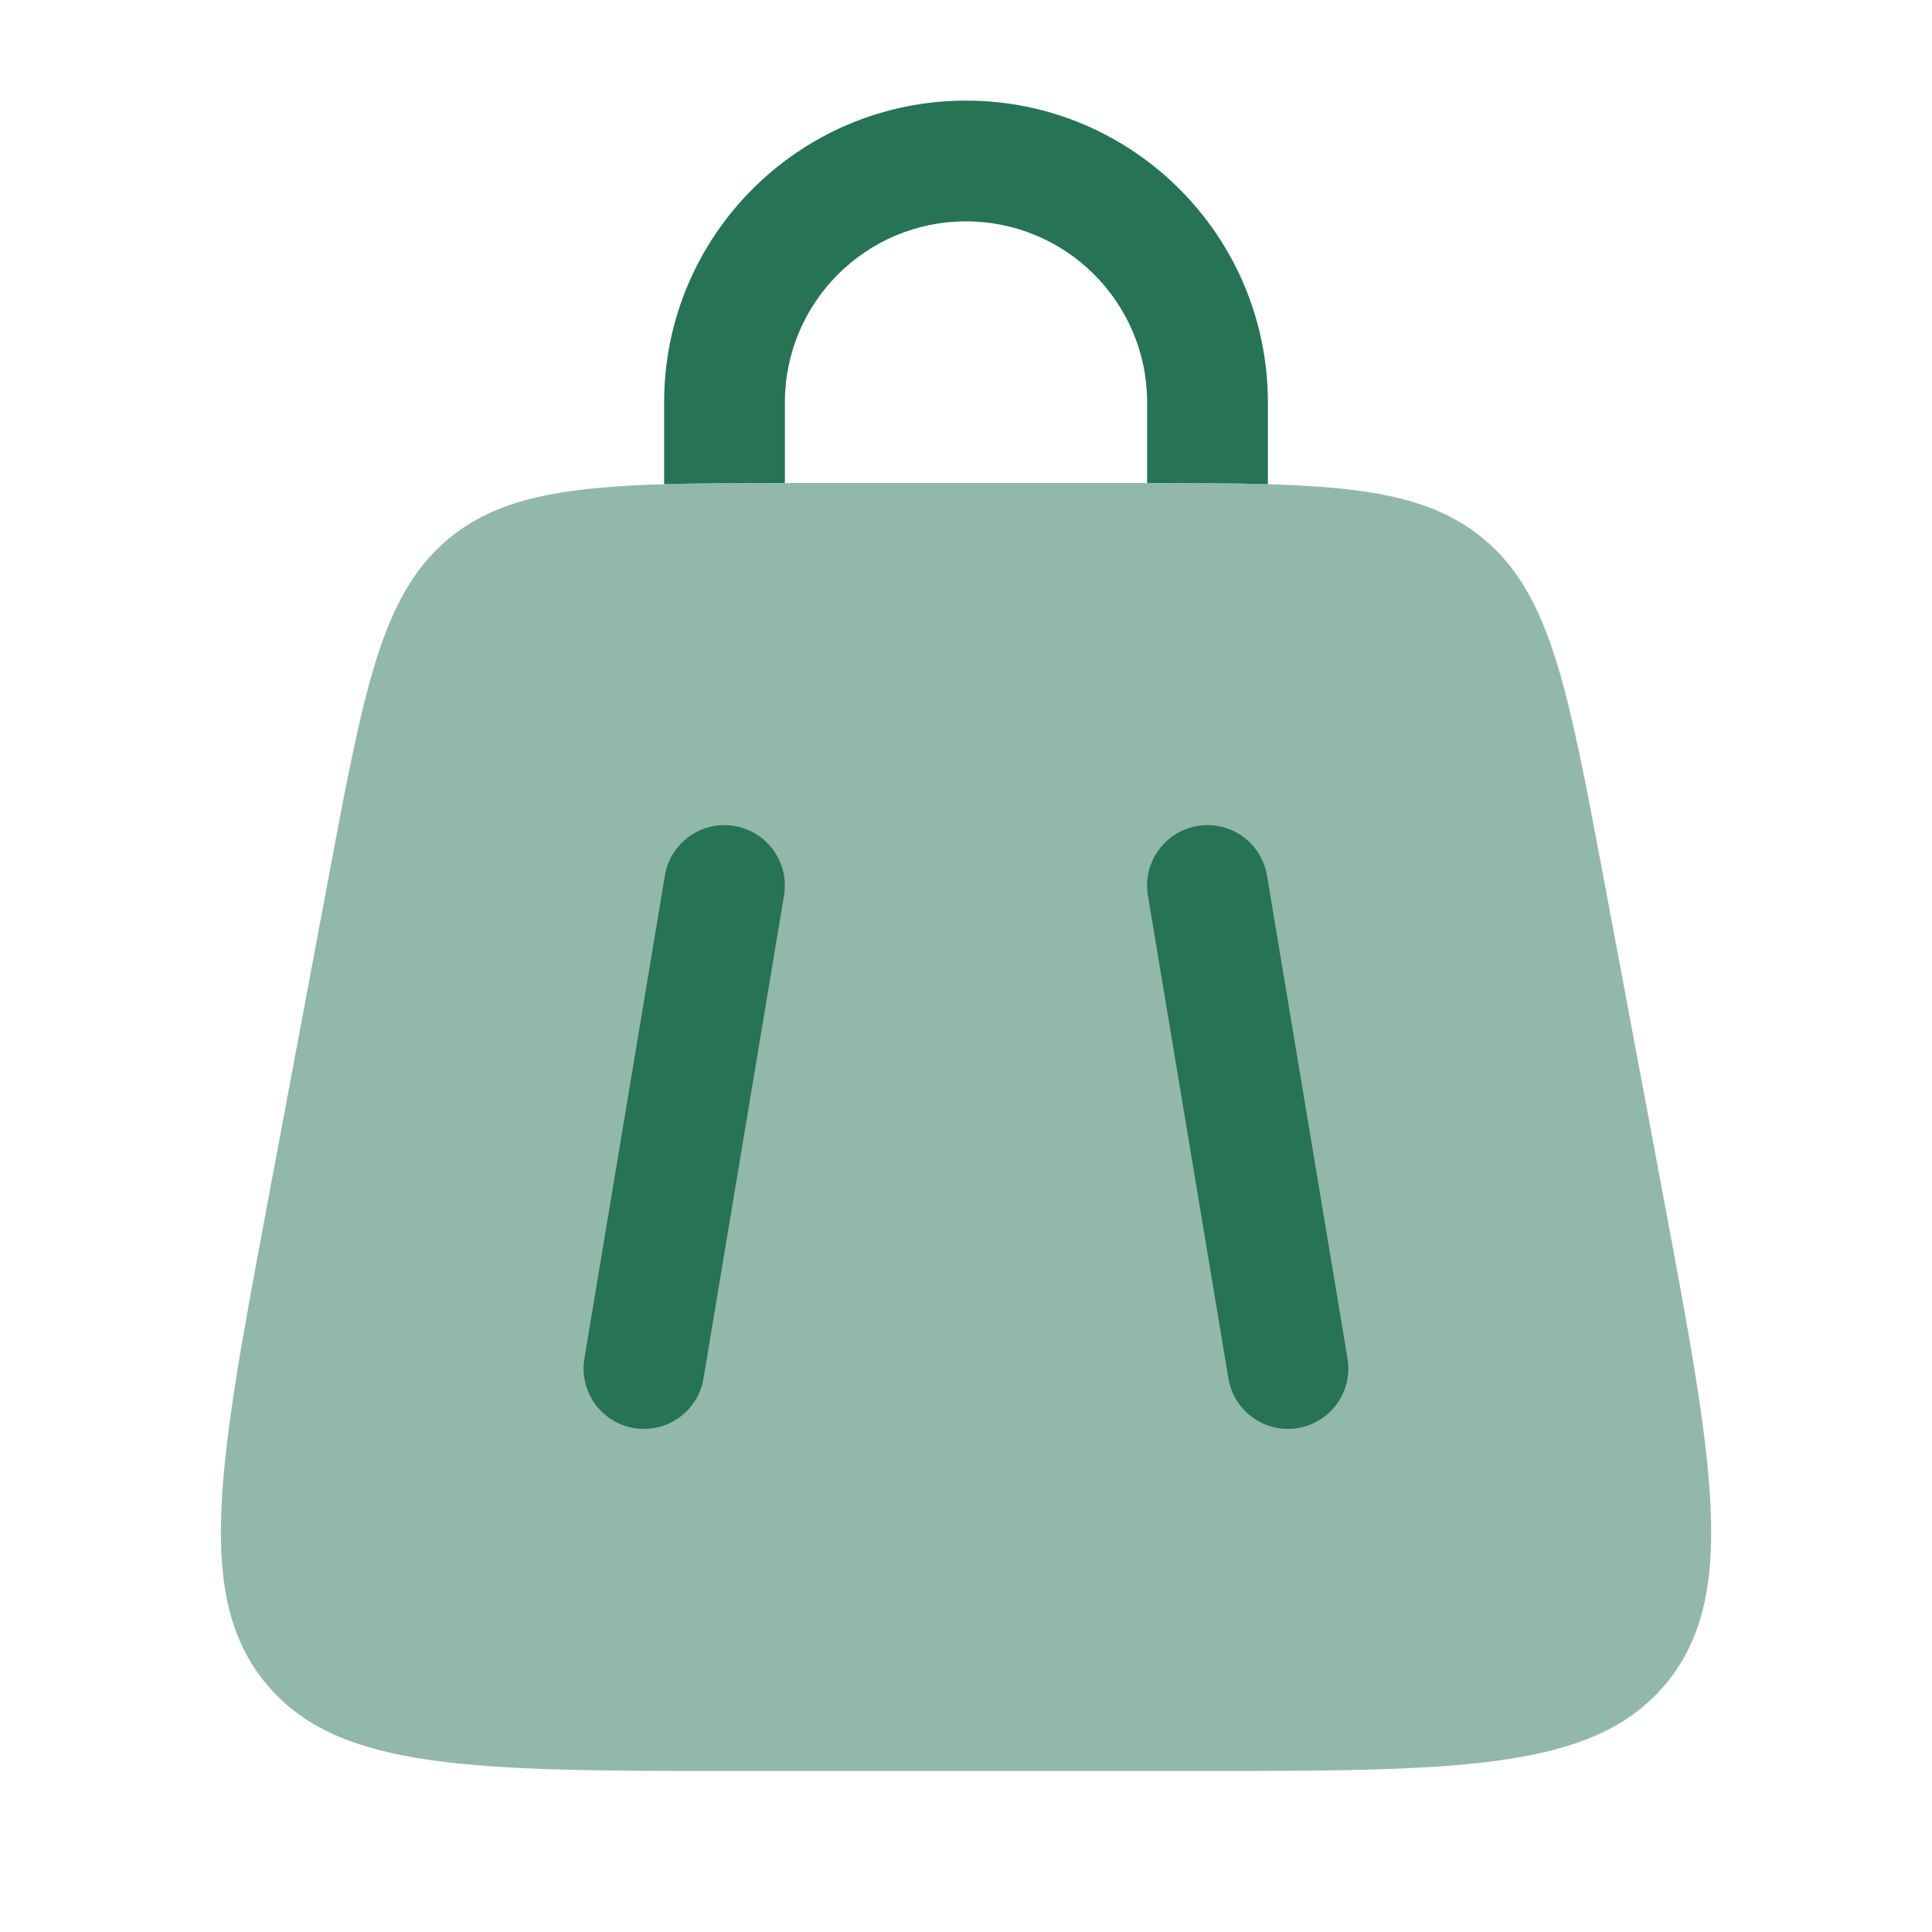 <svg width="40" height="40" viewBox="0 0 40 40" fill="none" xmlns="http://www.w3.org/2000/svg">
<path opacity="0.5" d="M6.804 18.157C7.536 14.256 7.902 12.305 9.29 11.152C10.679 10 12.664 10 16.633 10H23.368C27.337 10 29.322 10 30.711 11.152C32.099 12.305 32.465 14.256 33.197 18.157L34.447 24.824C35.475 30.31 35.99 33.053 34.49 34.86C32.99 36.667 30.2 36.667 24.618 36.667H15.383C9.801 36.667 7.01 36.667 5.511 34.86C4.011 33.053 4.526 30.31 5.554 24.824L6.804 18.157Z" fill="#267355"/>
<path d="M16.25 8.333C16.25 6.262 17.929 4.583 20 4.583C22.071 4.583 23.75 6.262 23.75 8.333V10C23.75 10 23.75 10 23.75 10C24.693 10 25.52 10.003 26.25 10.025C26.25 10.017 26.25 10.008 26.25 10V8.333C26.25 4.882 23.452 2.083 20 2.083C16.548 2.083 13.75 4.882 13.75 8.333V10C13.75 10.008 13.75 10.017 13.75 10.025C14.48 10.003 15.307 10 16.25 10C16.25 10 16.25 10 16.25 10V8.333Z" fill="#267355"/>
<path d="M13.766 18.128C13.879 17.447 14.523 16.987 15.204 17.101C15.885 17.214 16.345 17.858 16.232 18.539L14.565 28.539C14.452 29.22 13.808 29.68 13.127 29.567C12.446 29.453 11.986 28.809 12.099 28.128L13.766 18.128Z" fill="#267355"/>
<path d="M24.794 17.101C25.475 16.987 26.119 17.447 26.232 18.128L27.899 28.128C28.012 28.809 27.552 29.453 26.871 29.567C26.191 29.68 25.547 29.22 25.433 28.539L23.766 18.539C23.653 17.858 24.113 17.214 24.794 17.101Z" fill="#267355"/>
</svg>
